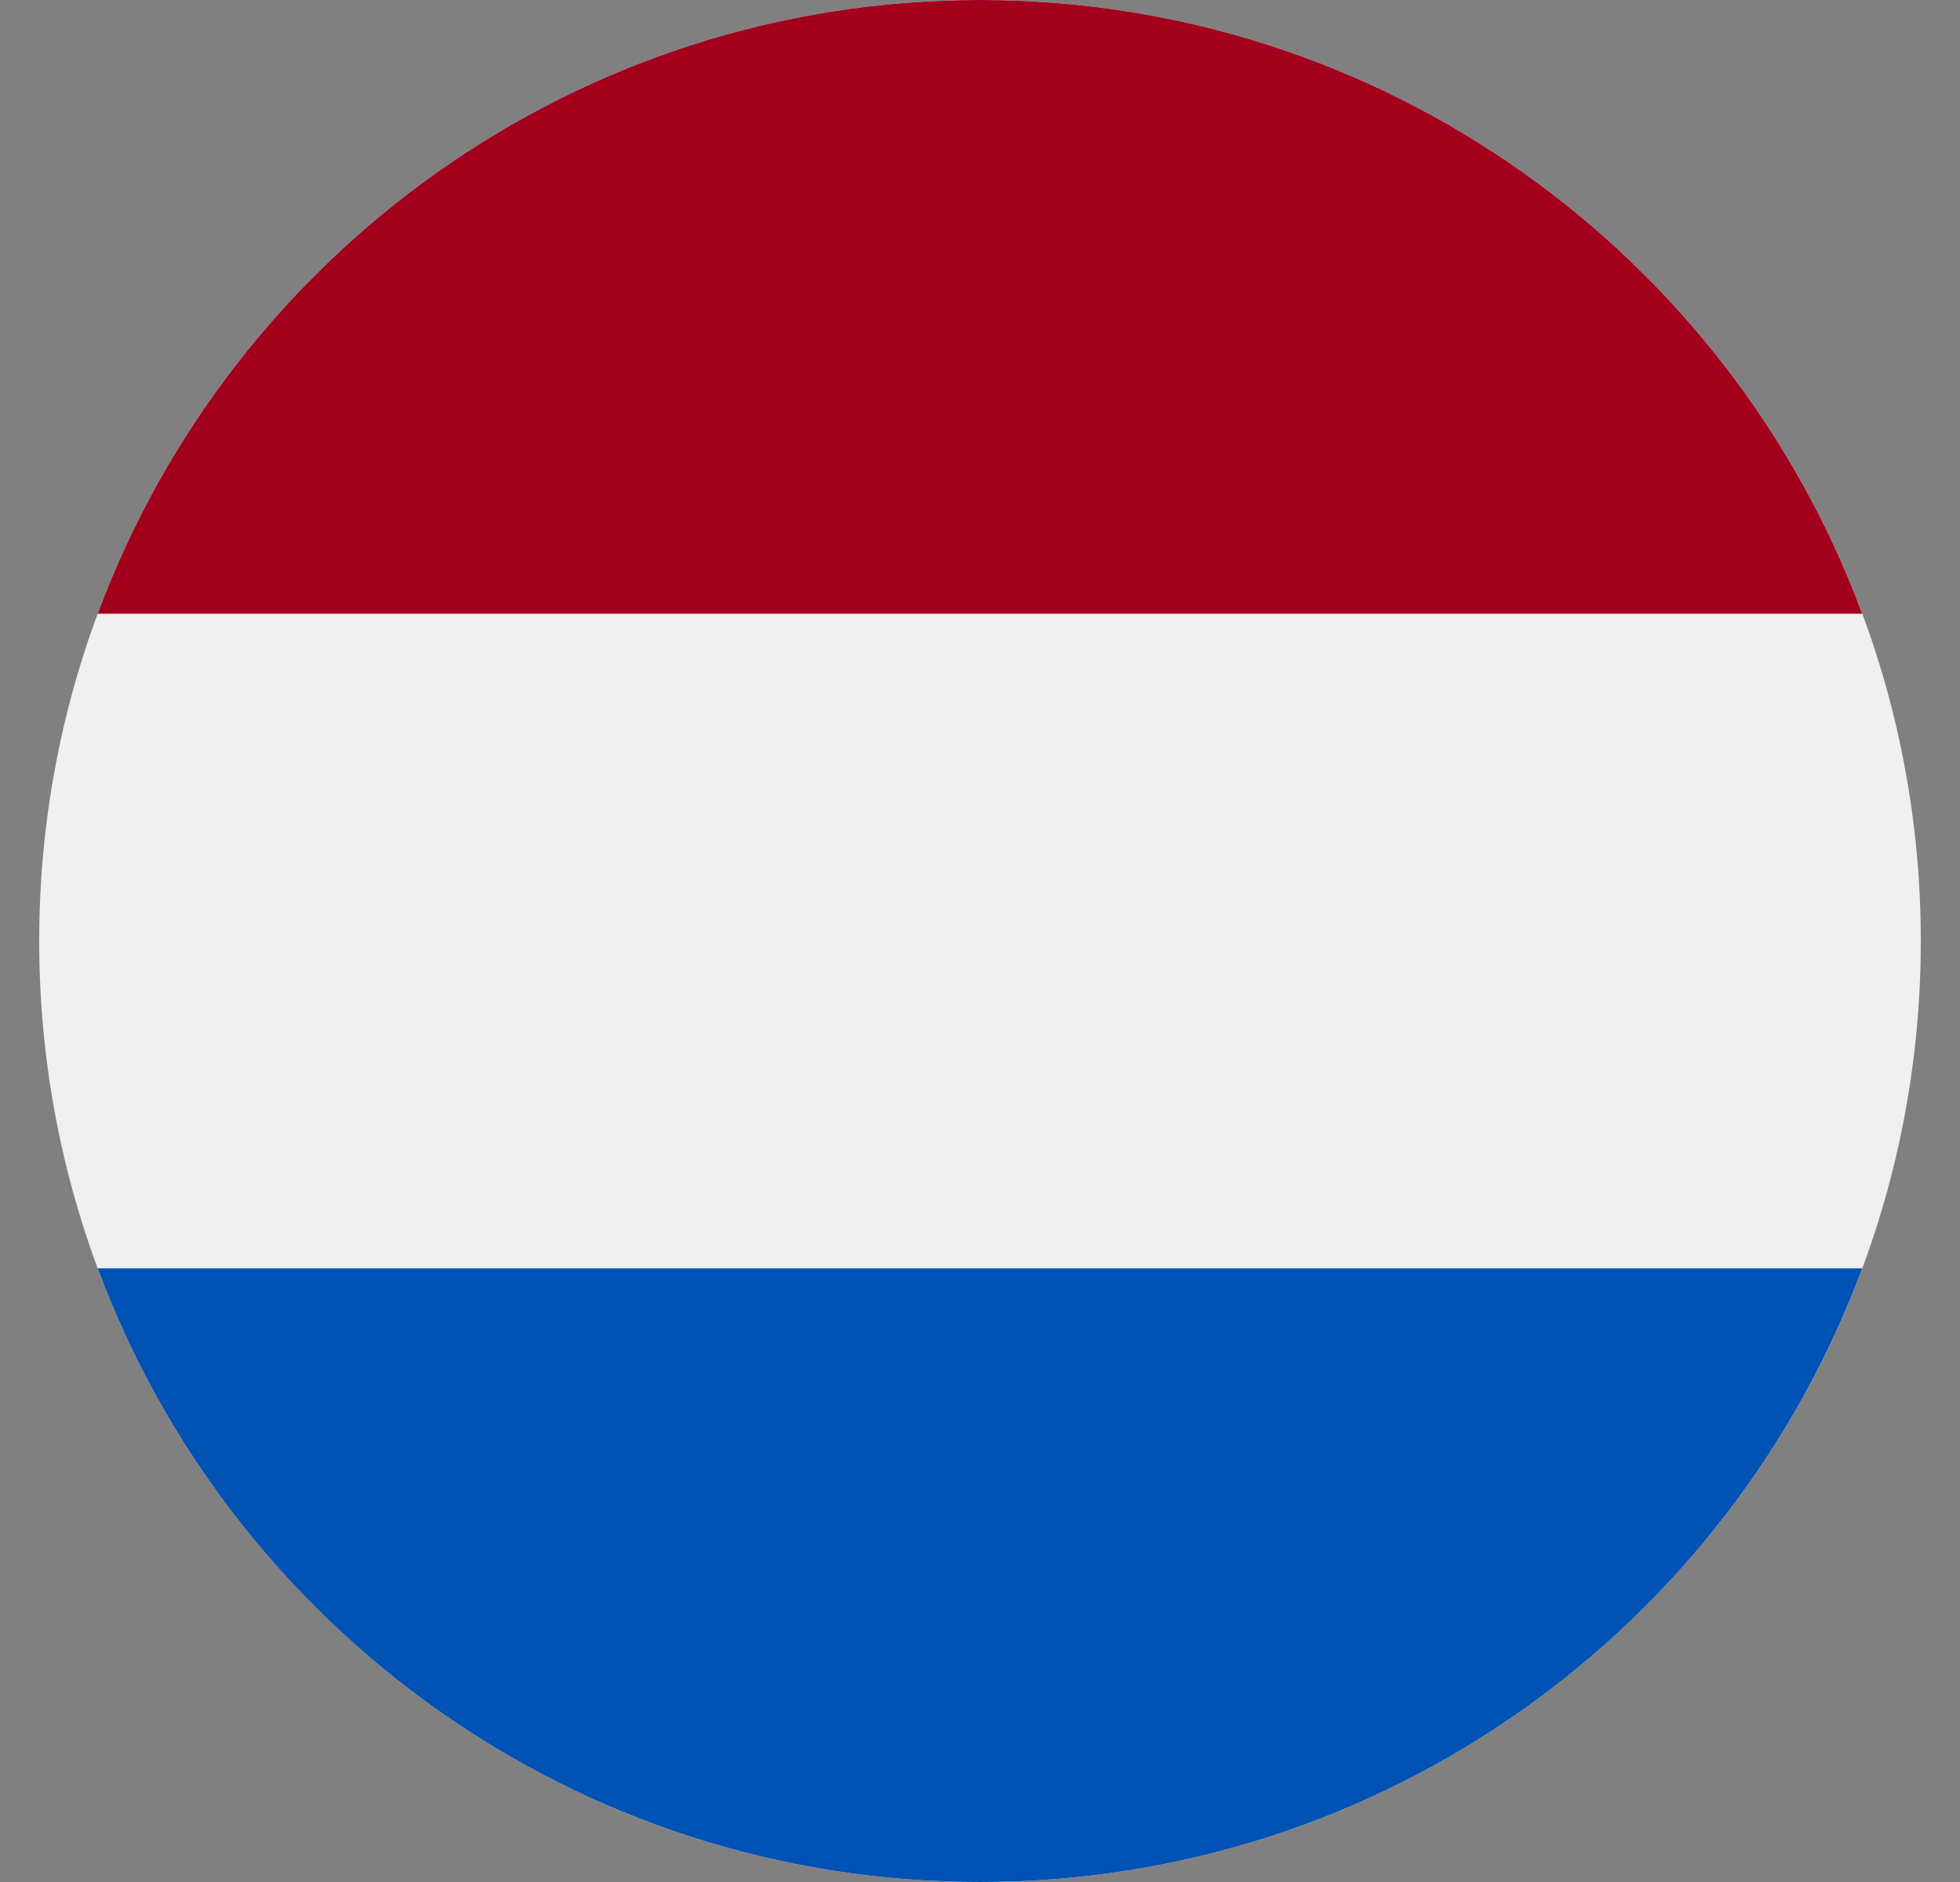 <svg width="25" height="24" viewBox="0 0 25 24" fill="none" xmlns="http://www.w3.org/2000/svg">
<rect x="0" y="0" width="25" height="24" fill="#808080" stroke="none"/>
<g clip-path="url(#clip0_1566_3702)">
<path d="M12.5 24C19.127 24 24.5 18.627 24.5 12C24.5 5.373 19.127 0 12.5 0C5.873 0 0.5 5.373 0.5 12C0.5 18.627 5.873 24 12.5 24Z" fill="#F0F0F0"/>
<path d="M12.5 0C7.34 0 2.942 3.256 1.246 7.826H23.753C22.058 3.256 17.659 0 12.5 0Z" fill="#A2001D"/>
<path d="M12.5 24C17.659 24 22.058 20.744 23.753 16.174H1.246C2.942 20.744 7.34 24 12.5 24Z" fill="#0052B4"/>
</g>
<defs>
<clipPath id="clip0_1566_3702">
<rect width="24" height="24" fill="white" transform="translate(0.5)"/>
</clipPath>
</defs>
</svg>
